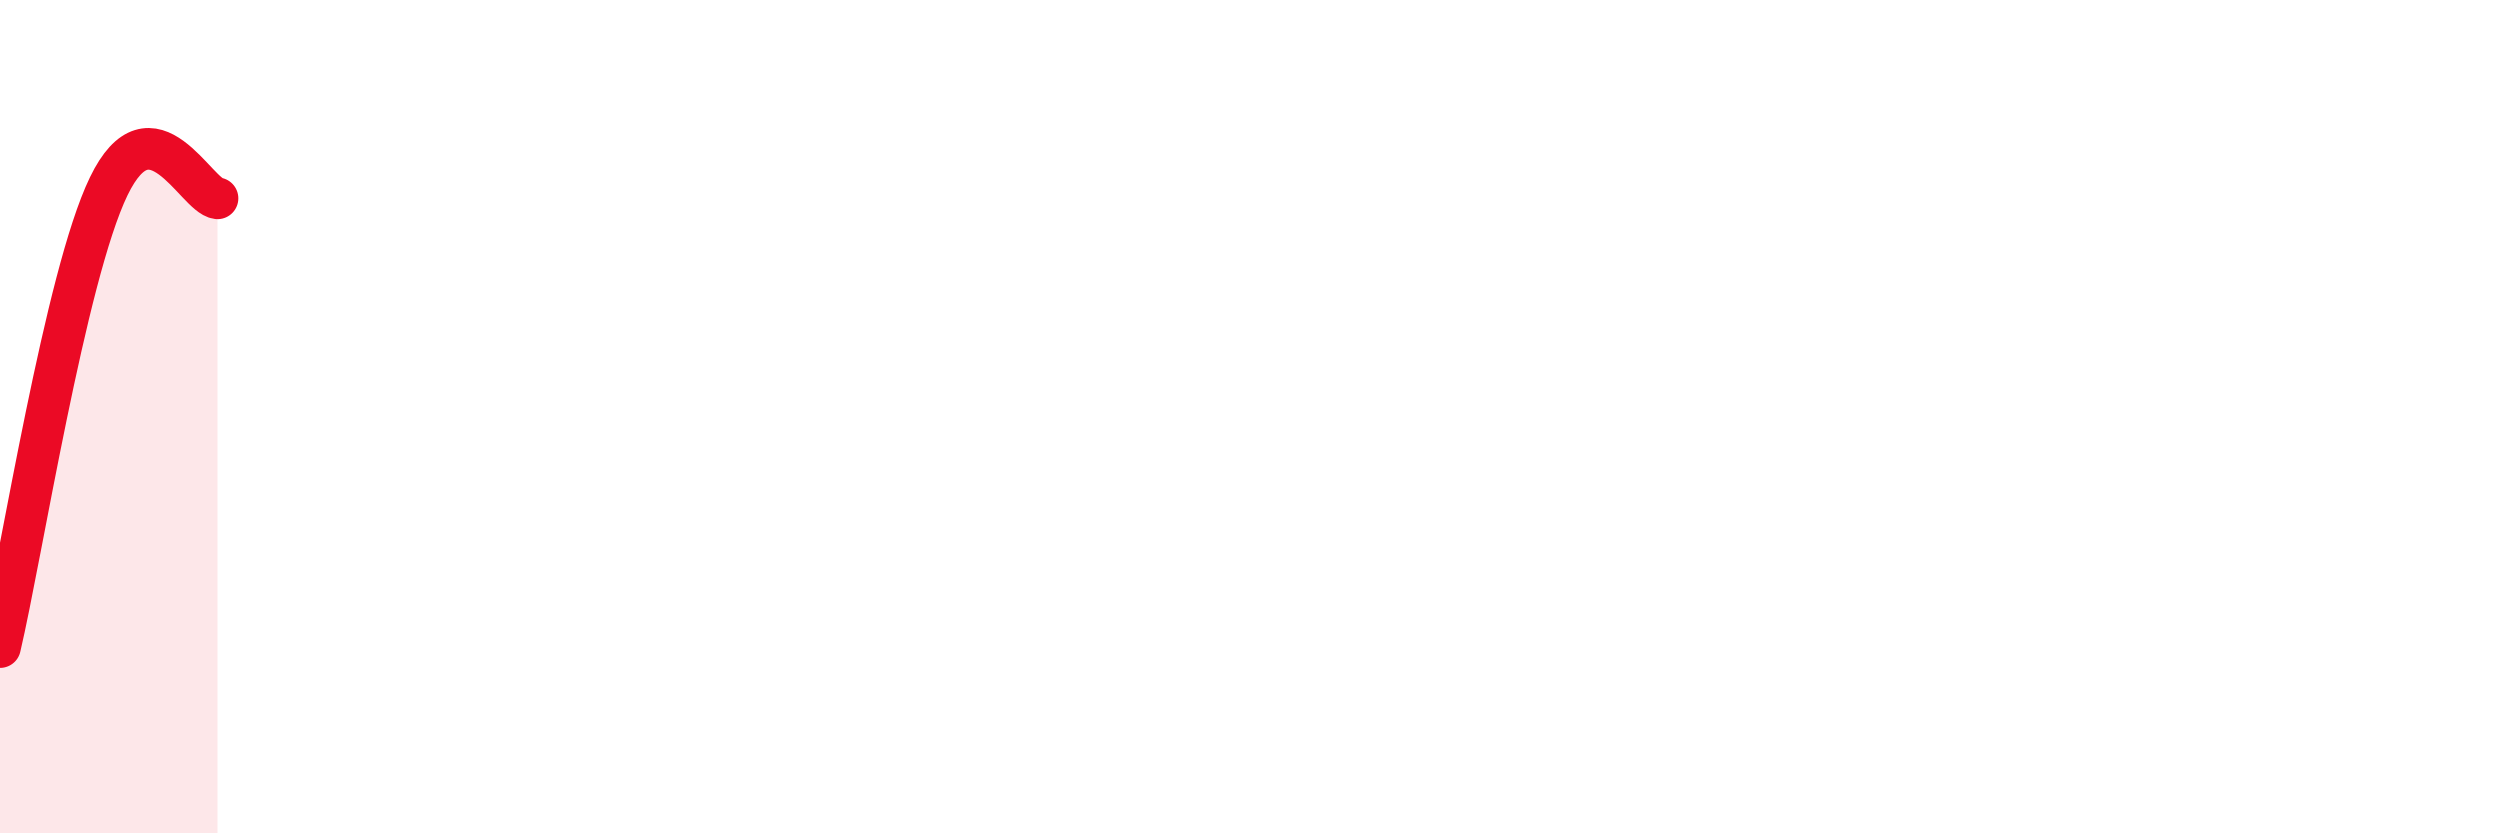 
    <svg width="60" height="20" viewBox="0 0 60 20" xmlns="http://www.w3.org/2000/svg">
      <path
        d="M 0,15.53 C 0.52,13.32 1.57,6.62 2.61,4.47 C 3.65,2.32 4.7,4.7 5.22,4.76L5.22 20L0 20Z"
        fill="#EB0A25"
        opacity="0.1"
        stroke-linecap="round"
        stroke-linejoin="round"
      />
      <path
        d="M 0,15.53 C 0.52,13.32 1.57,6.62 2.61,4.47 C 3.65,2.32 4.7,4.7 5.22,4.76"
        stroke="#EB0A25"
        stroke-width="1"
        fill="none"
        stroke-linecap="round"
        stroke-linejoin="round"
      />
    </svg>
  